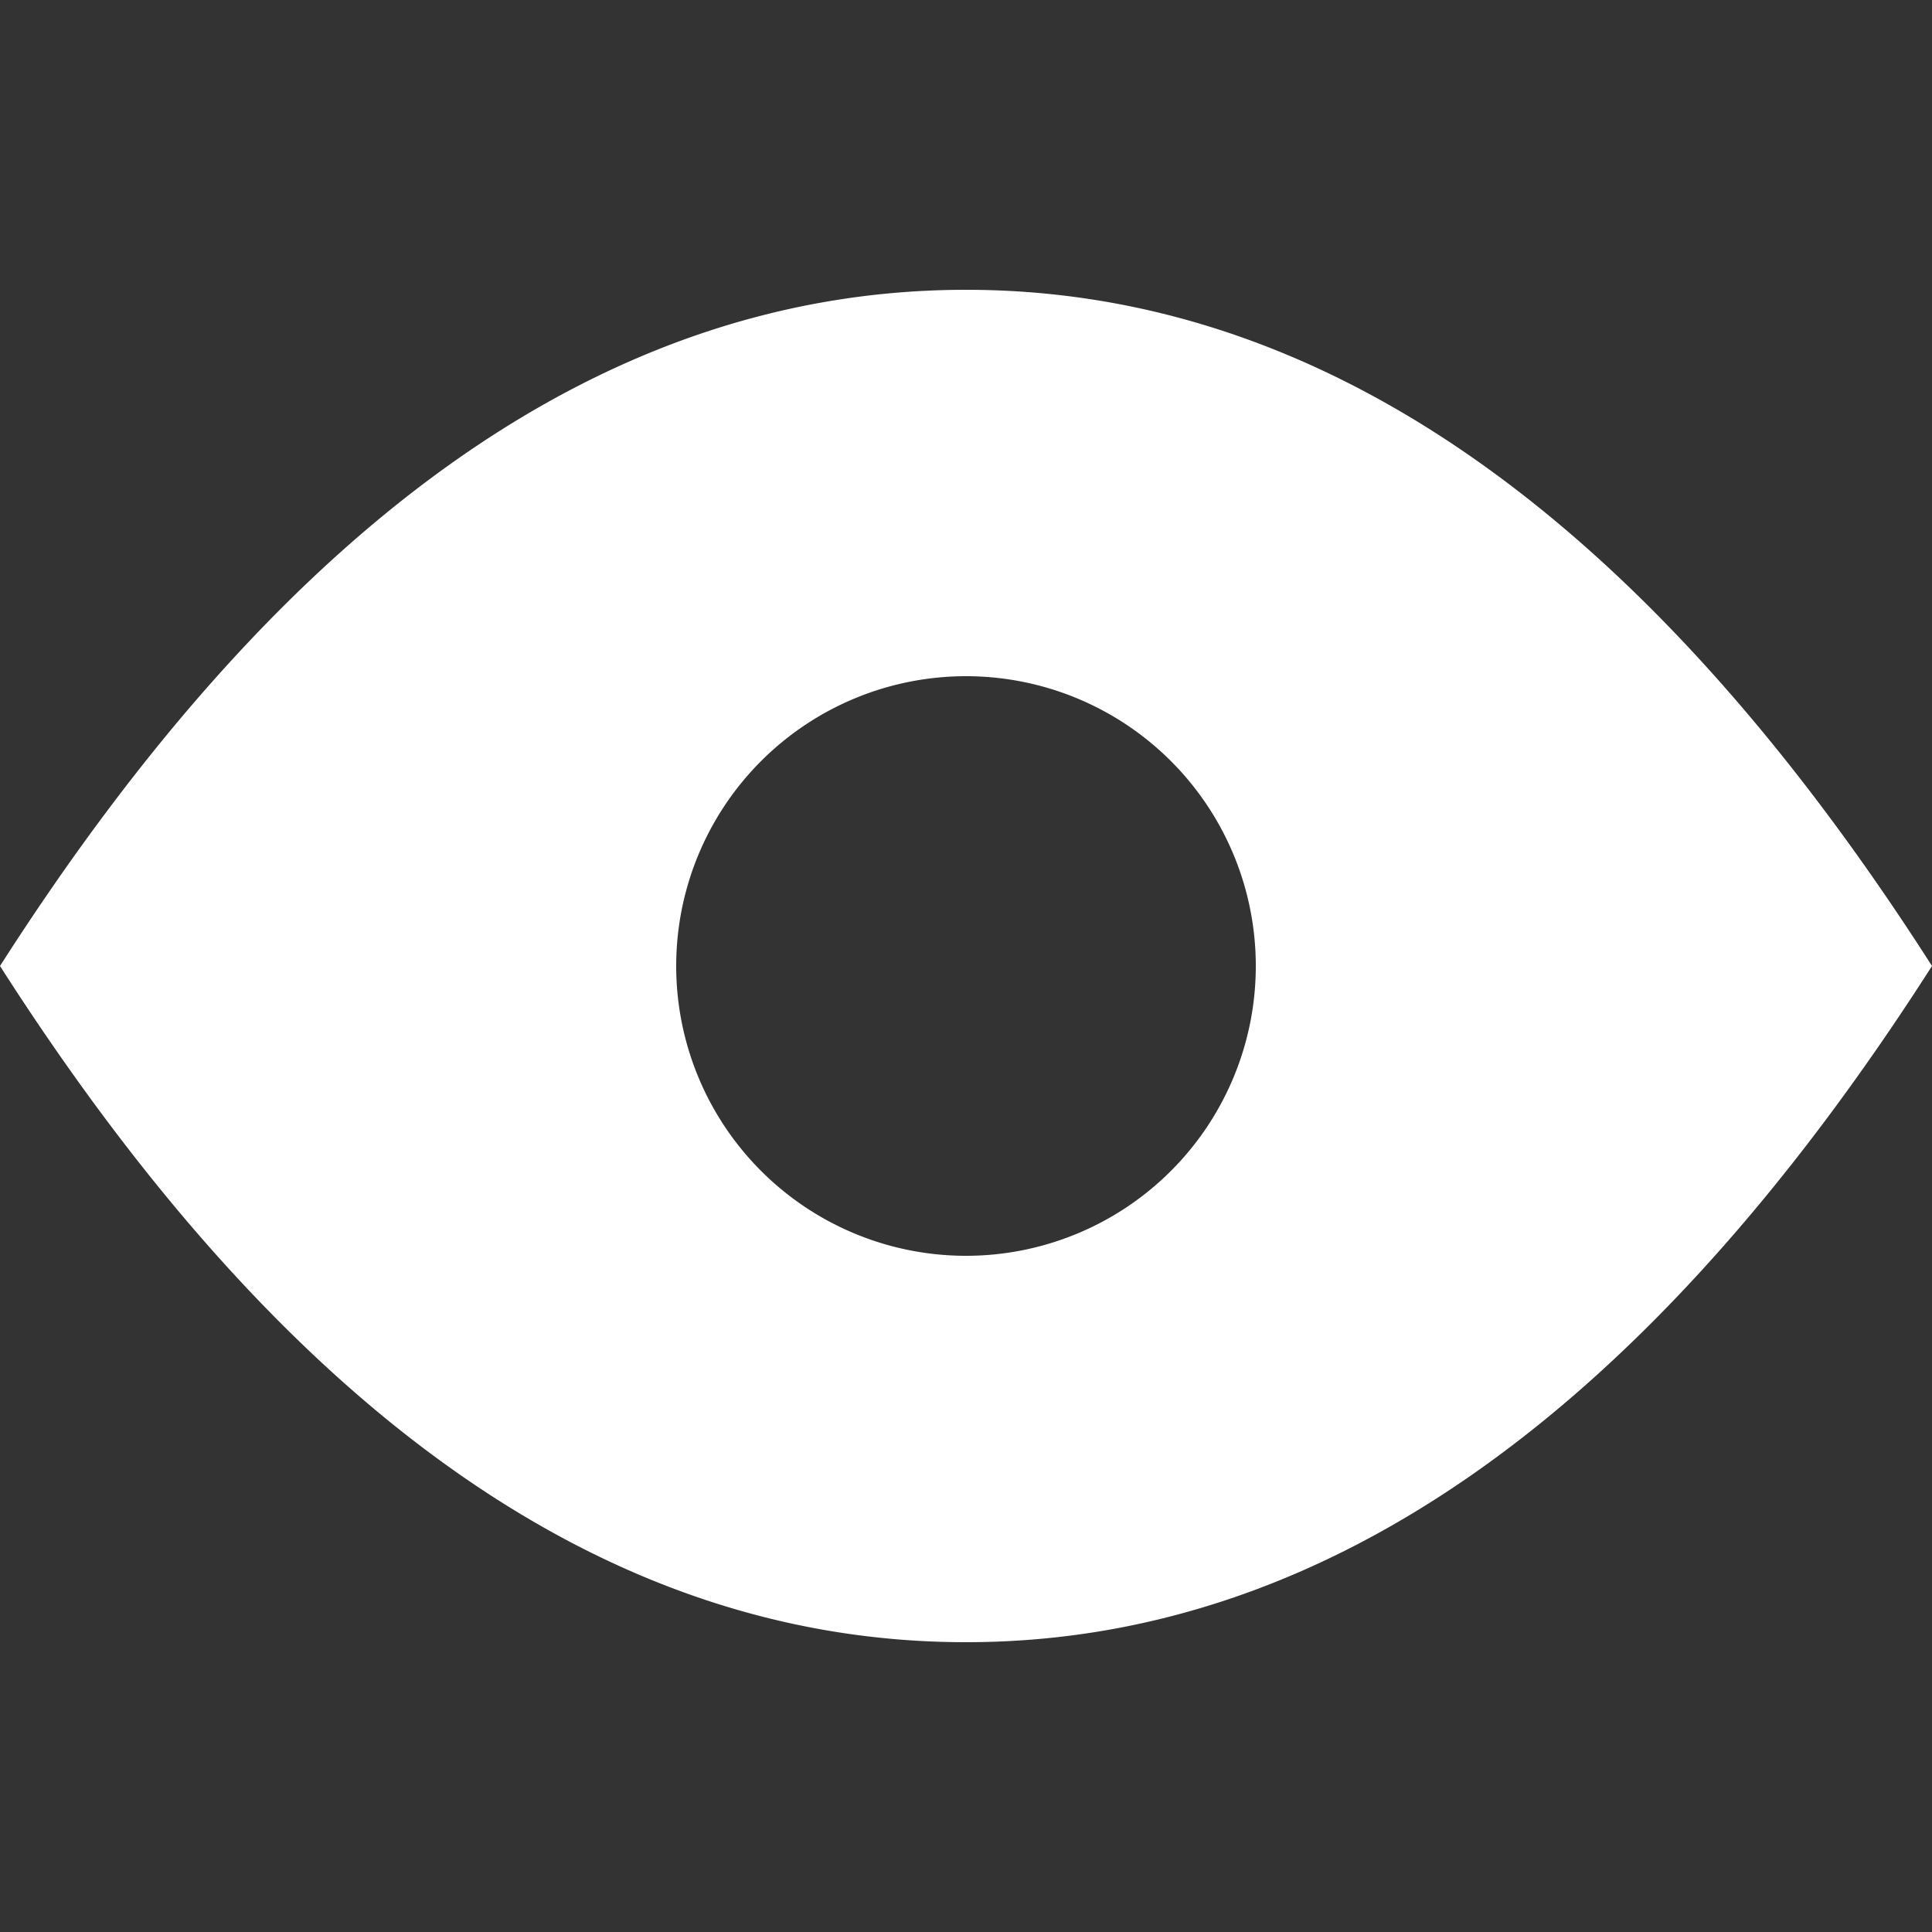 <svg width="20" height="20" viewBox="0 0 20 20" xmlns="http://www.w3.org/2000/svg">
    <rect x="0" y="0" width="20" height="20" fill="#333333" stroke="none"/>
    <path d="M10 3c3.682 0 7.015 2.333 10 7-2.985 4.667-6.318 7-10 7-3.682 0-7.015-2.333-10-7 2.985-4.667 6.318-7 10-7zm0 4a3 3 0 1 0 0 6 3 3 0 0 0 0-6z" fill="#FFF" fill-rule="evenodd"/>
</svg>
